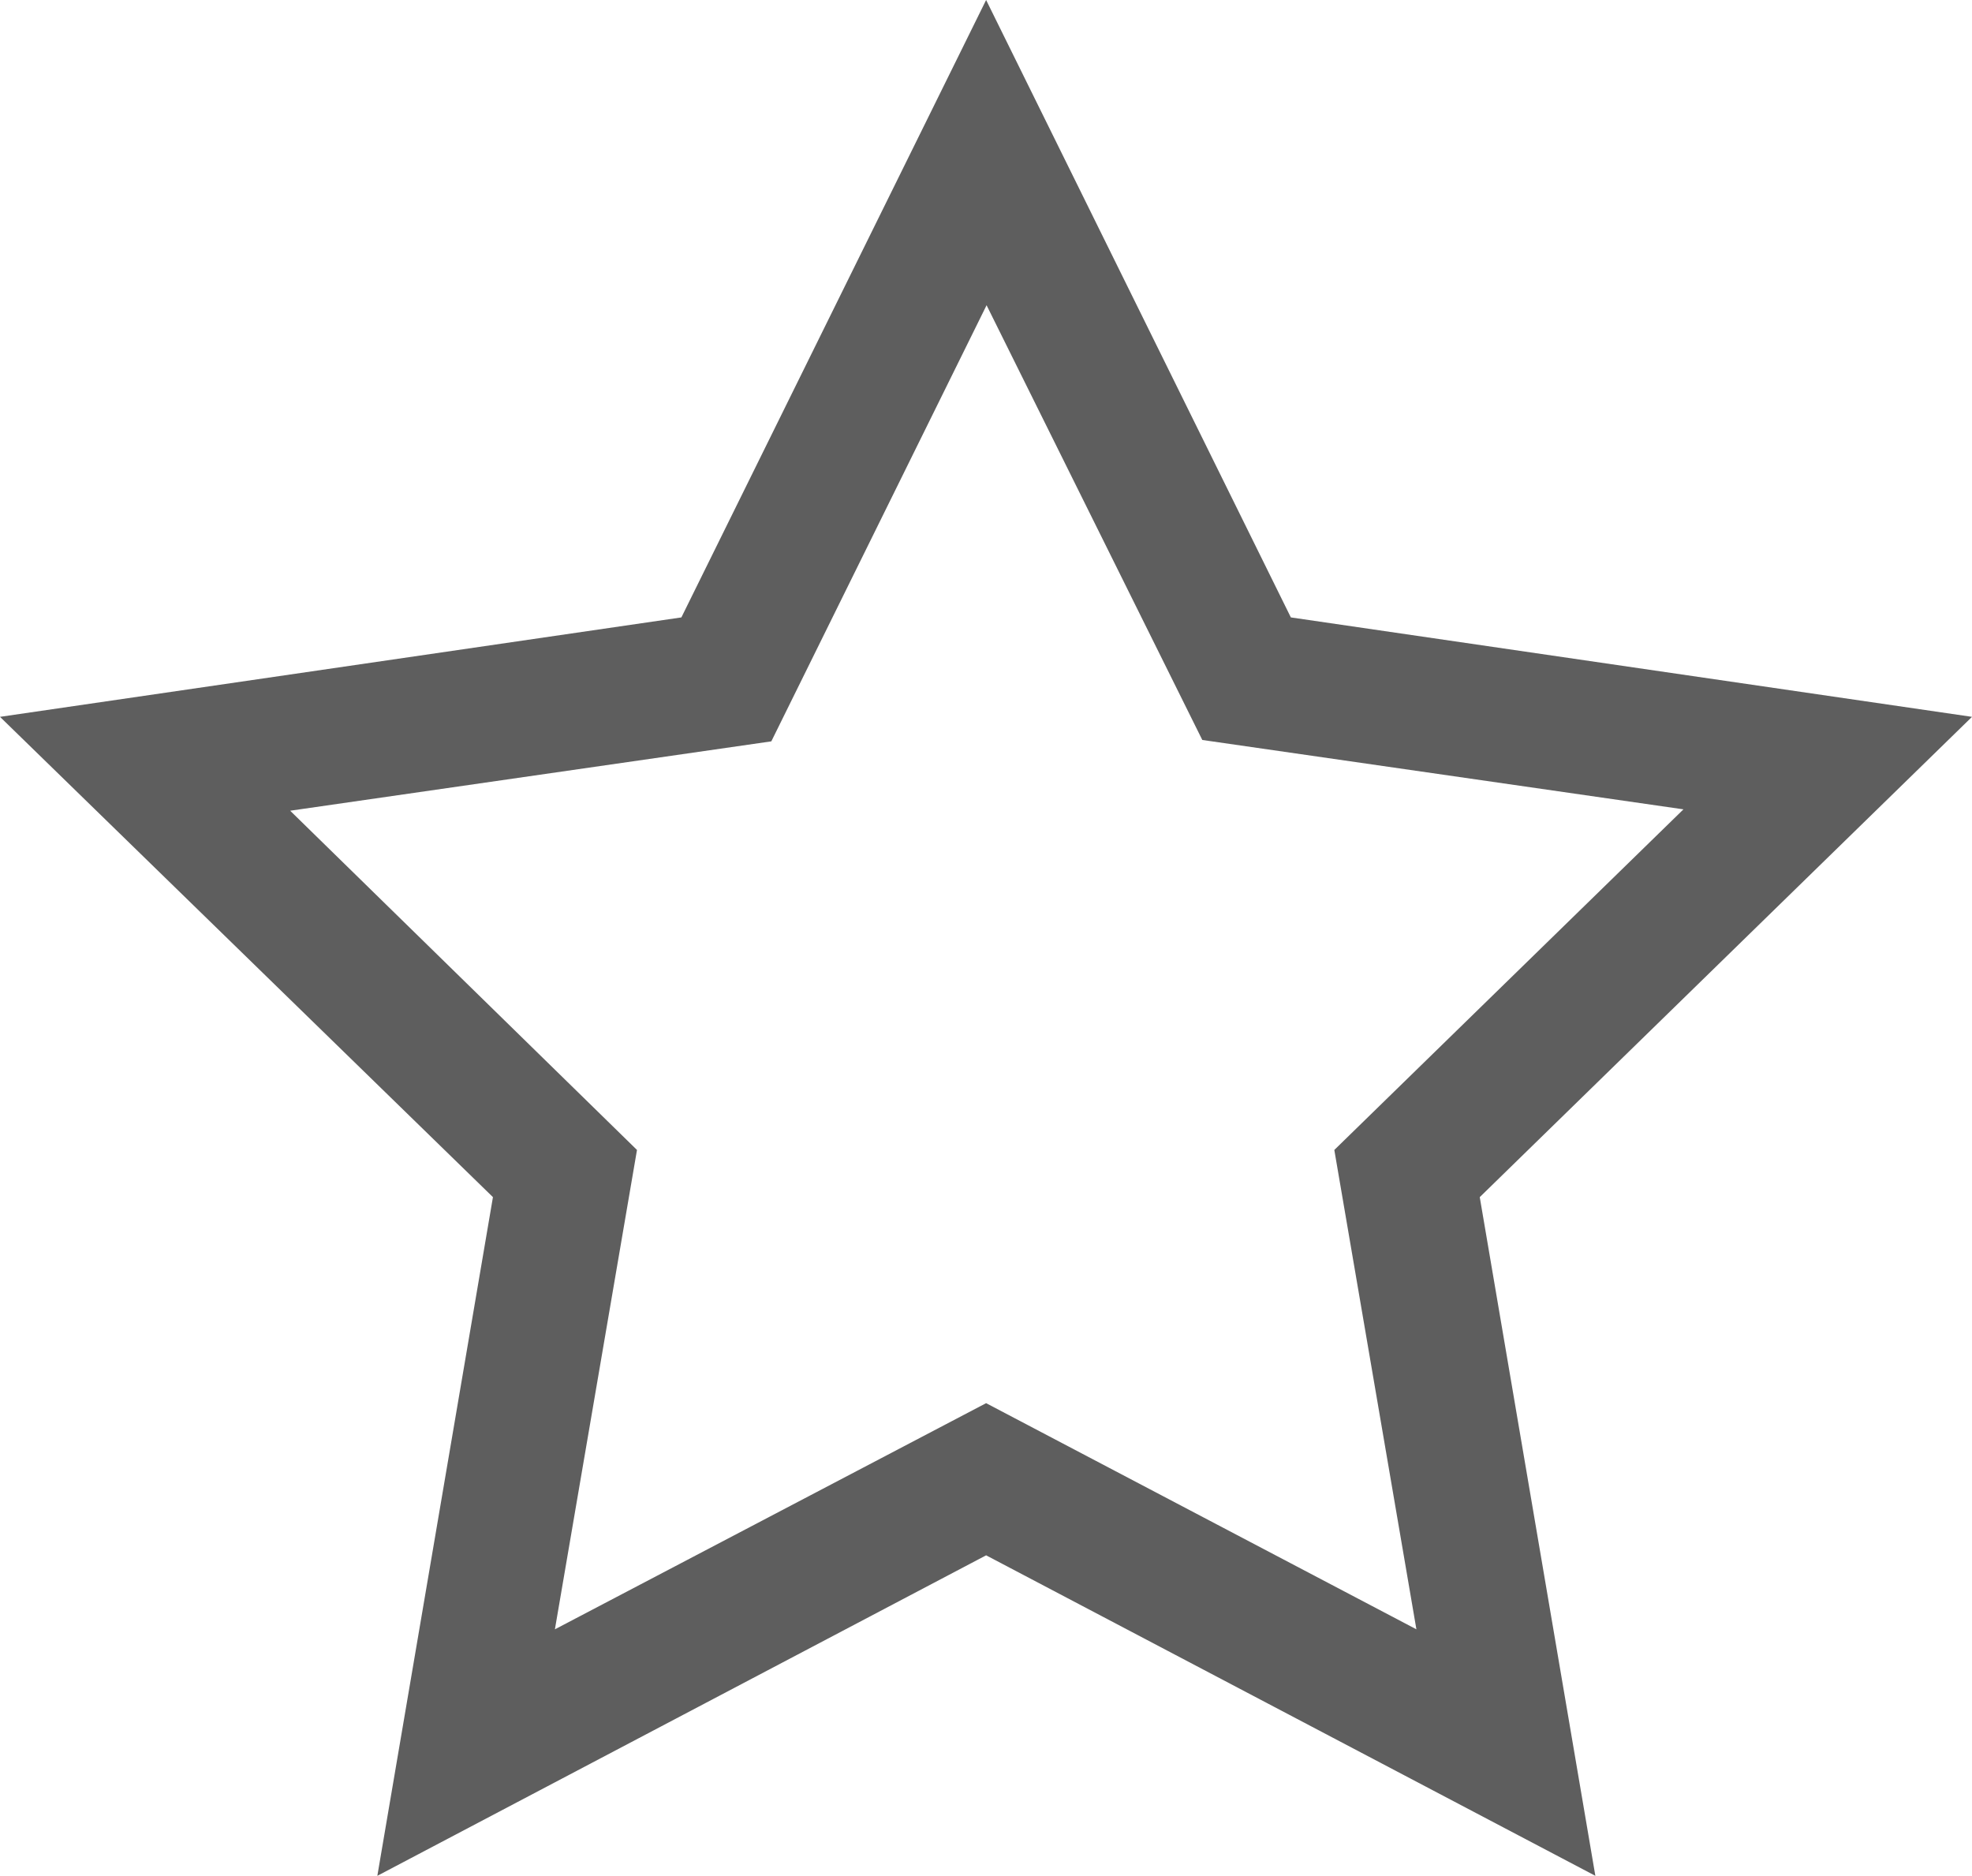 <svg xmlns="http://www.w3.org/2000/svg" viewBox="0 0 85.29 81.12"><defs><style>.cls-1{fill:#5e5e5e;}</style></defs><g id="Layer_2" data-name="Layer 2"><g id="Layer_1-2" data-name="Layer 1"><path id="Icon_metro-star-empty" data-name="Icon metro-star-empty" class="cls-1" d="M85.29,31,55.83,26.7,42.65,0,29.47,26.7,0,31,21.32,51.77l-5,29.35L42.65,67.26,69,81.12,64,51.77ZM42.65,60.68,24,70.46l3.55-20.73-15-14.67,20.81-3,9.31-18.86L52,32l20.81,3L57.71,49.73l3.55,20.73Z"/></g></g></svg>